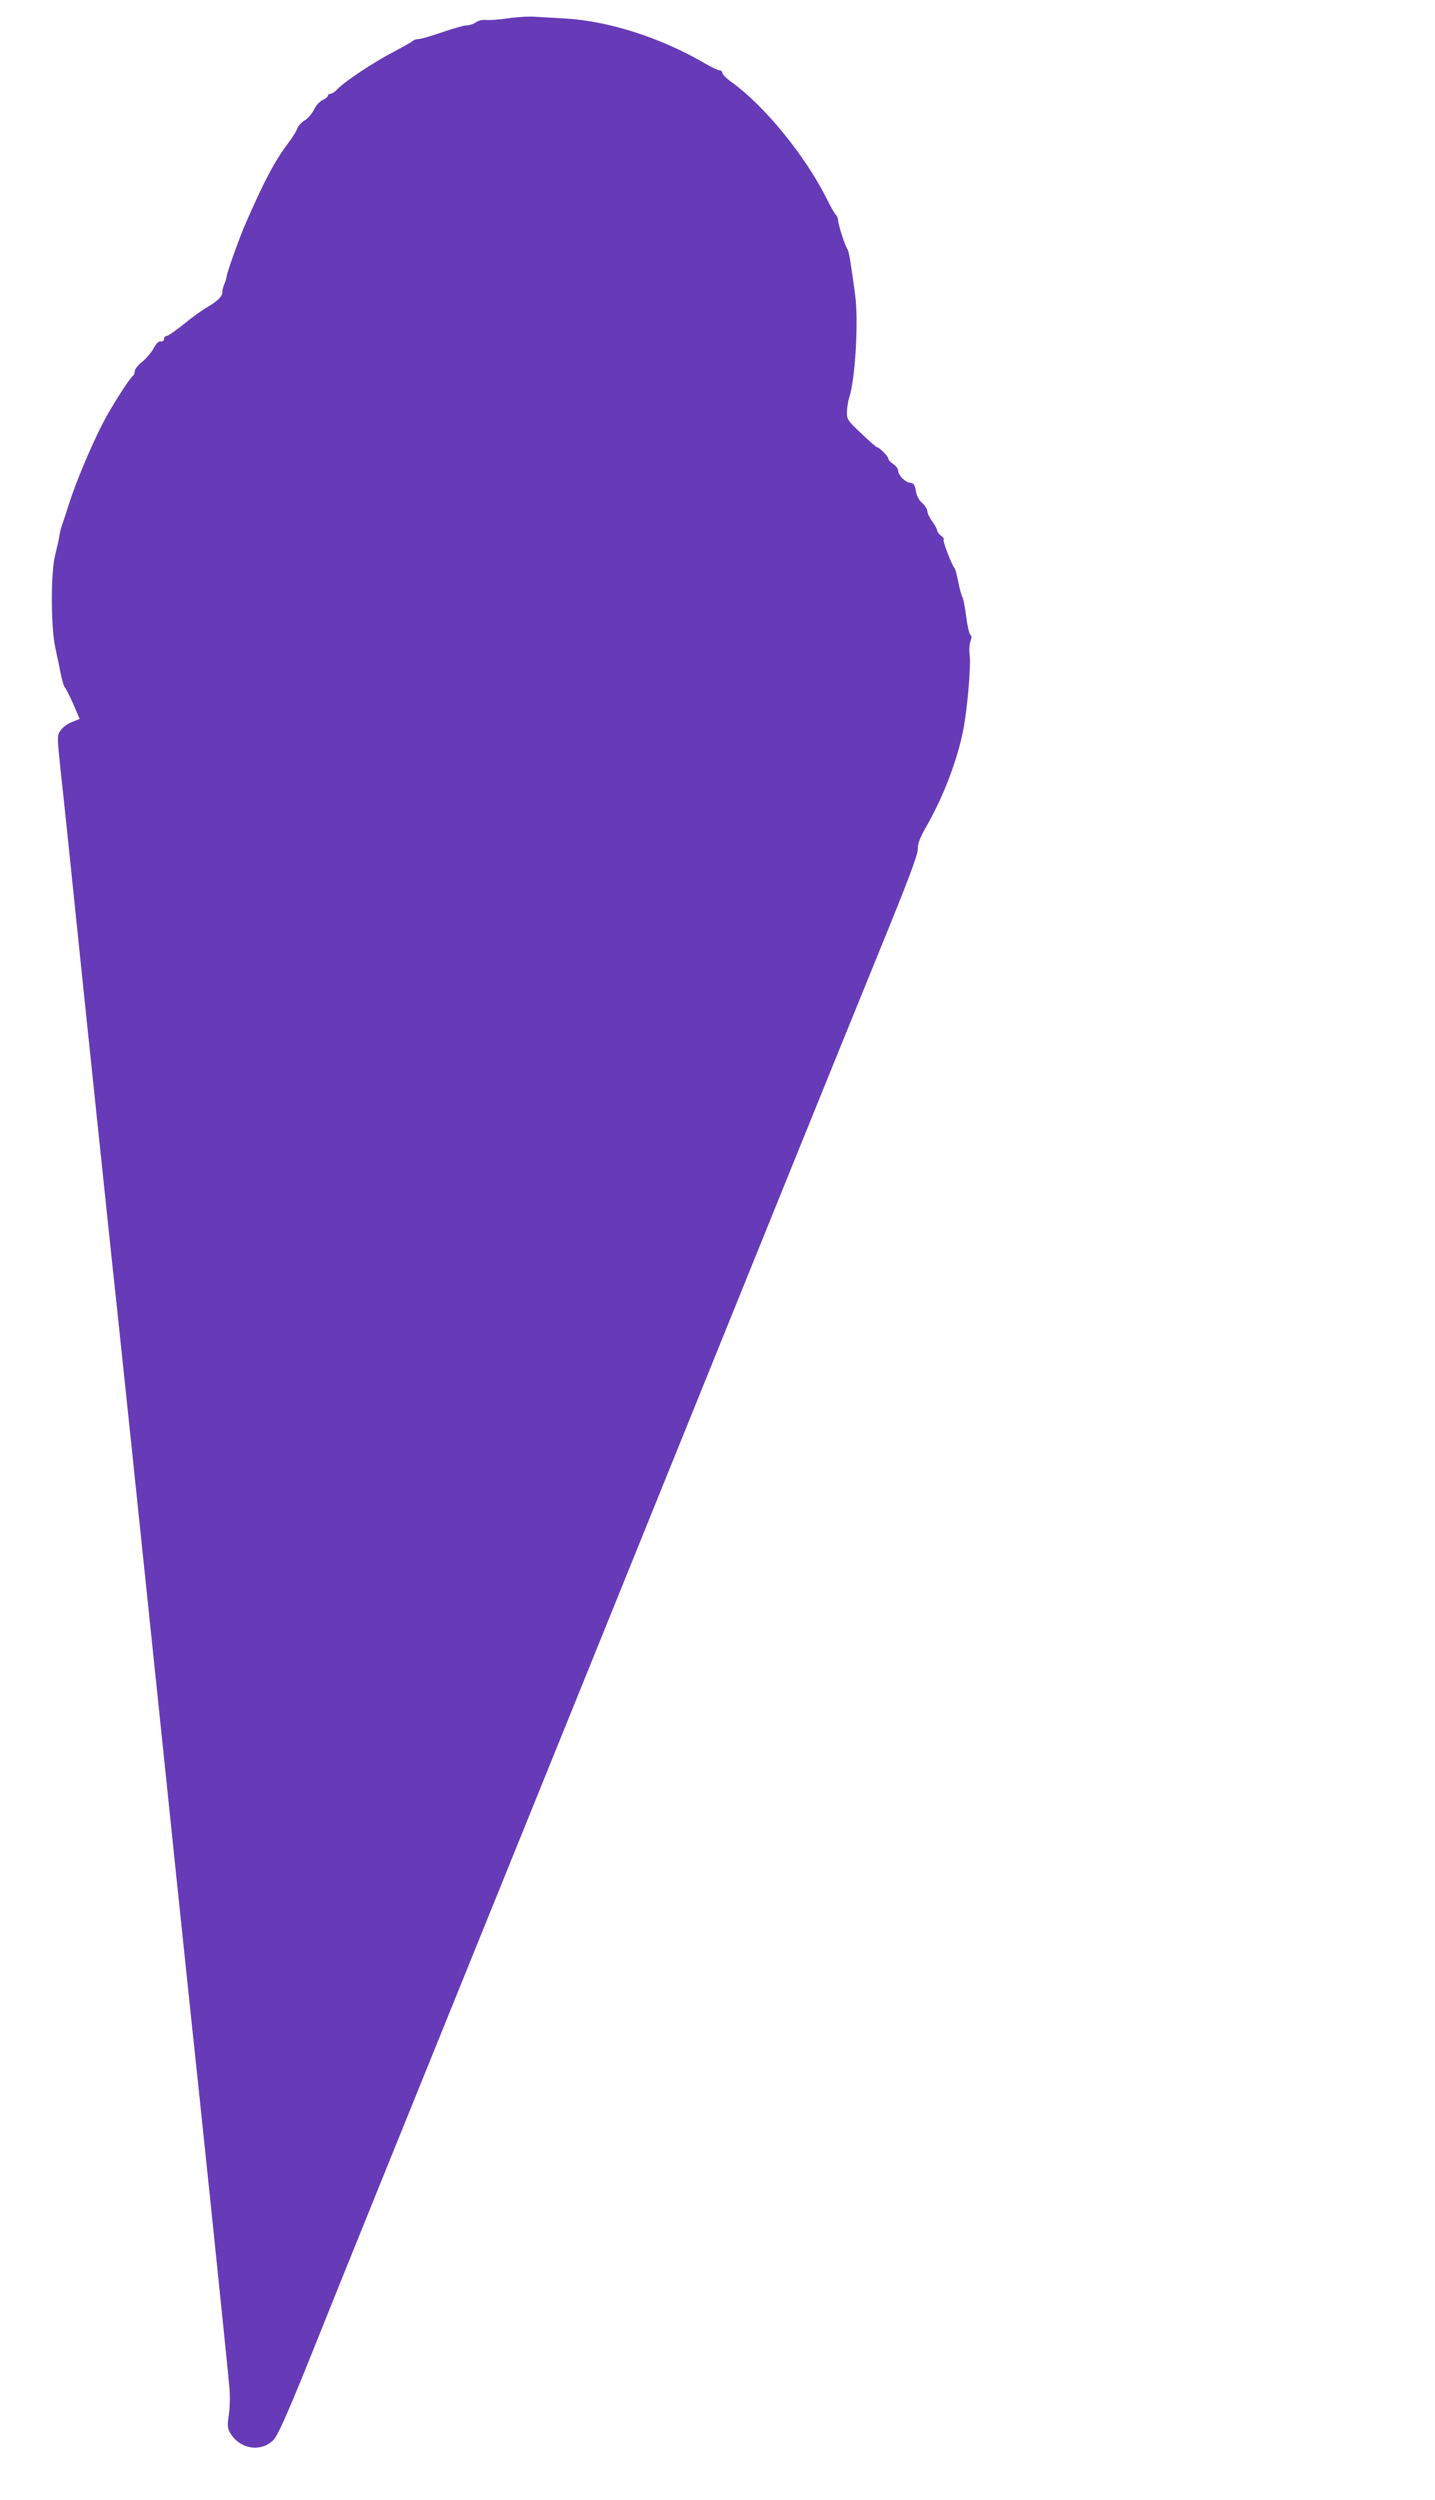 <?xml version="1.0" standalone="no"?>
<!DOCTYPE svg PUBLIC "-//W3C//DTD SVG 20010904//EN"
 "http://www.w3.org/TR/2001/REC-SVG-20010904/DTD/svg10.dtd">
<svg version="1.0" xmlns="http://www.w3.org/2000/svg"
 width="735pt" height="1280pt" viewBox="0 0 735 1280"
 preserveAspectRatio="xMidYMid meet">
<g transform="translate(0,1280) scale(0.1,-0.1)"
fill="#673ab7" stroke="none">
<path d="M2601 12706 c-46 -7 -96 -10 -112 -8 -15 2 -38 -3 -51 -12 -12 -9
-34 -16 -48 -16 -14 0 -70 -16 -125 -35 -55 -19 -109 -35 -121 -35 -11 0 -24
-4 -30 -10 -5 -5 -50 -30 -99 -56 -100 -52 -248 -150 -285 -189 -13 -14 -29
-25 -37 -25 -7 0 -13 -4 -13 -9 0 -6 -12 -16 -27 -23 -16 -7 -36 -30 -45 -50
-10 -20 -31 -45 -47 -54 -17 -10 -34 -29 -39 -43 -5 -15 -25 -46 -44 -71 -69
-92 -120 -186 -216 -405 -33 -73 -102 -267 -102 -284 0 -5 -5 -22 -12 -38 -6
-15 -10 -32 -9 -36 4 -19 -23 -48 -71 -76 -29 -16 -86 -57 -127 -91 -41 -33
-80 -60 -87 -60 -8 0 -14 -7 -14 -15 0 -9 -7 -15 -16 -13 -11 2 -24 -11 -37
-35 -11 -21 -37 -52 -58 -69 -22 -17 -39 -39 -39 -49 0 -10 -4 -20 -9 -23 -17
-11 -121 -175 -159 -252 -62 -123 -130 -287 -163 -387 -16 -51 -34 -105 -40
-122 -6 -16 -13 -43 -15 -60 -2 -16 -12 -59 -21 -95 -24 -91 -23 -375 1 -480
9 -41 22 -102 28 -135 7 -33 16 -63 21 -66 4 -3 23 -41 42 -83 l33 -77 -39
-16 c-22 -8 -48 -27 -58 -42 -19 -26 -19 -30 -1 -201 17 -155 56 -527 120
-1150 32 -310 107 -1020 139 -1325 17 -154 62 -584 101 -955 135 -1295 191
-1828 240 -2305 28 -264 57 -543 65 -620 47 -433 195 -1862 200 -1930 4 -44 2
-107 -3 -140 -7 -46 -7 -66 3 -85 46 -89 159 -111 226 -43 20 20 68 126 168
373 184 459 488 1210 786 1945 286 705 1092 2697 1603 3960 198 490 447 1102
552 1360 139 340 192 480 191 508 -1 28 12 61 52 130 81 143 153 334 181 481
21 108 39 322 33 379 -4 26 -2 60 4 74 7 18 6 28 -1 33 -5 3 -15 44 -21 91 -6
46 -14 91 -19 100 -5 9 -15 45 -22 80 -7 35 -15 66 -18 69 -13 11 -63 141 -57
147 4 3 -2 12 -13 20 -11 8 -20 20 -20 27 0 6 -11 27 -25 46 -14 19 -25 42
-25 52 0 11 -12 29 -26 42 -17 14 -29 37 -33 62 -5 31 -11 40 -30 42 -27 4
-60 39 -61 63 0 9 -11 24 -25 33 -14 9 -25 21 -25 28 0 11 -46 58 -58 58 -4 0
-40 32 -81 71 -71 67 -74 72 -73 112 1 23 6 55 12 72 31 96 48 394 30 525 -23
170 -32 226 -40 235 -11 14 -44 116 -47 144 -1 13 -6 27 -11 30 -5 3 -27 42
-49 86 -109 218 -318 474 -485 594 -27 19 -48 40 -48 48 0 7 -7 13 -14 13 -8
0 -41 15 -73 34 -224 131 -489 217 -713 231 -52 3 -122 7 -155 9 -33 3 -98 -1
-144 -8z"/>
</g>
</svg>
